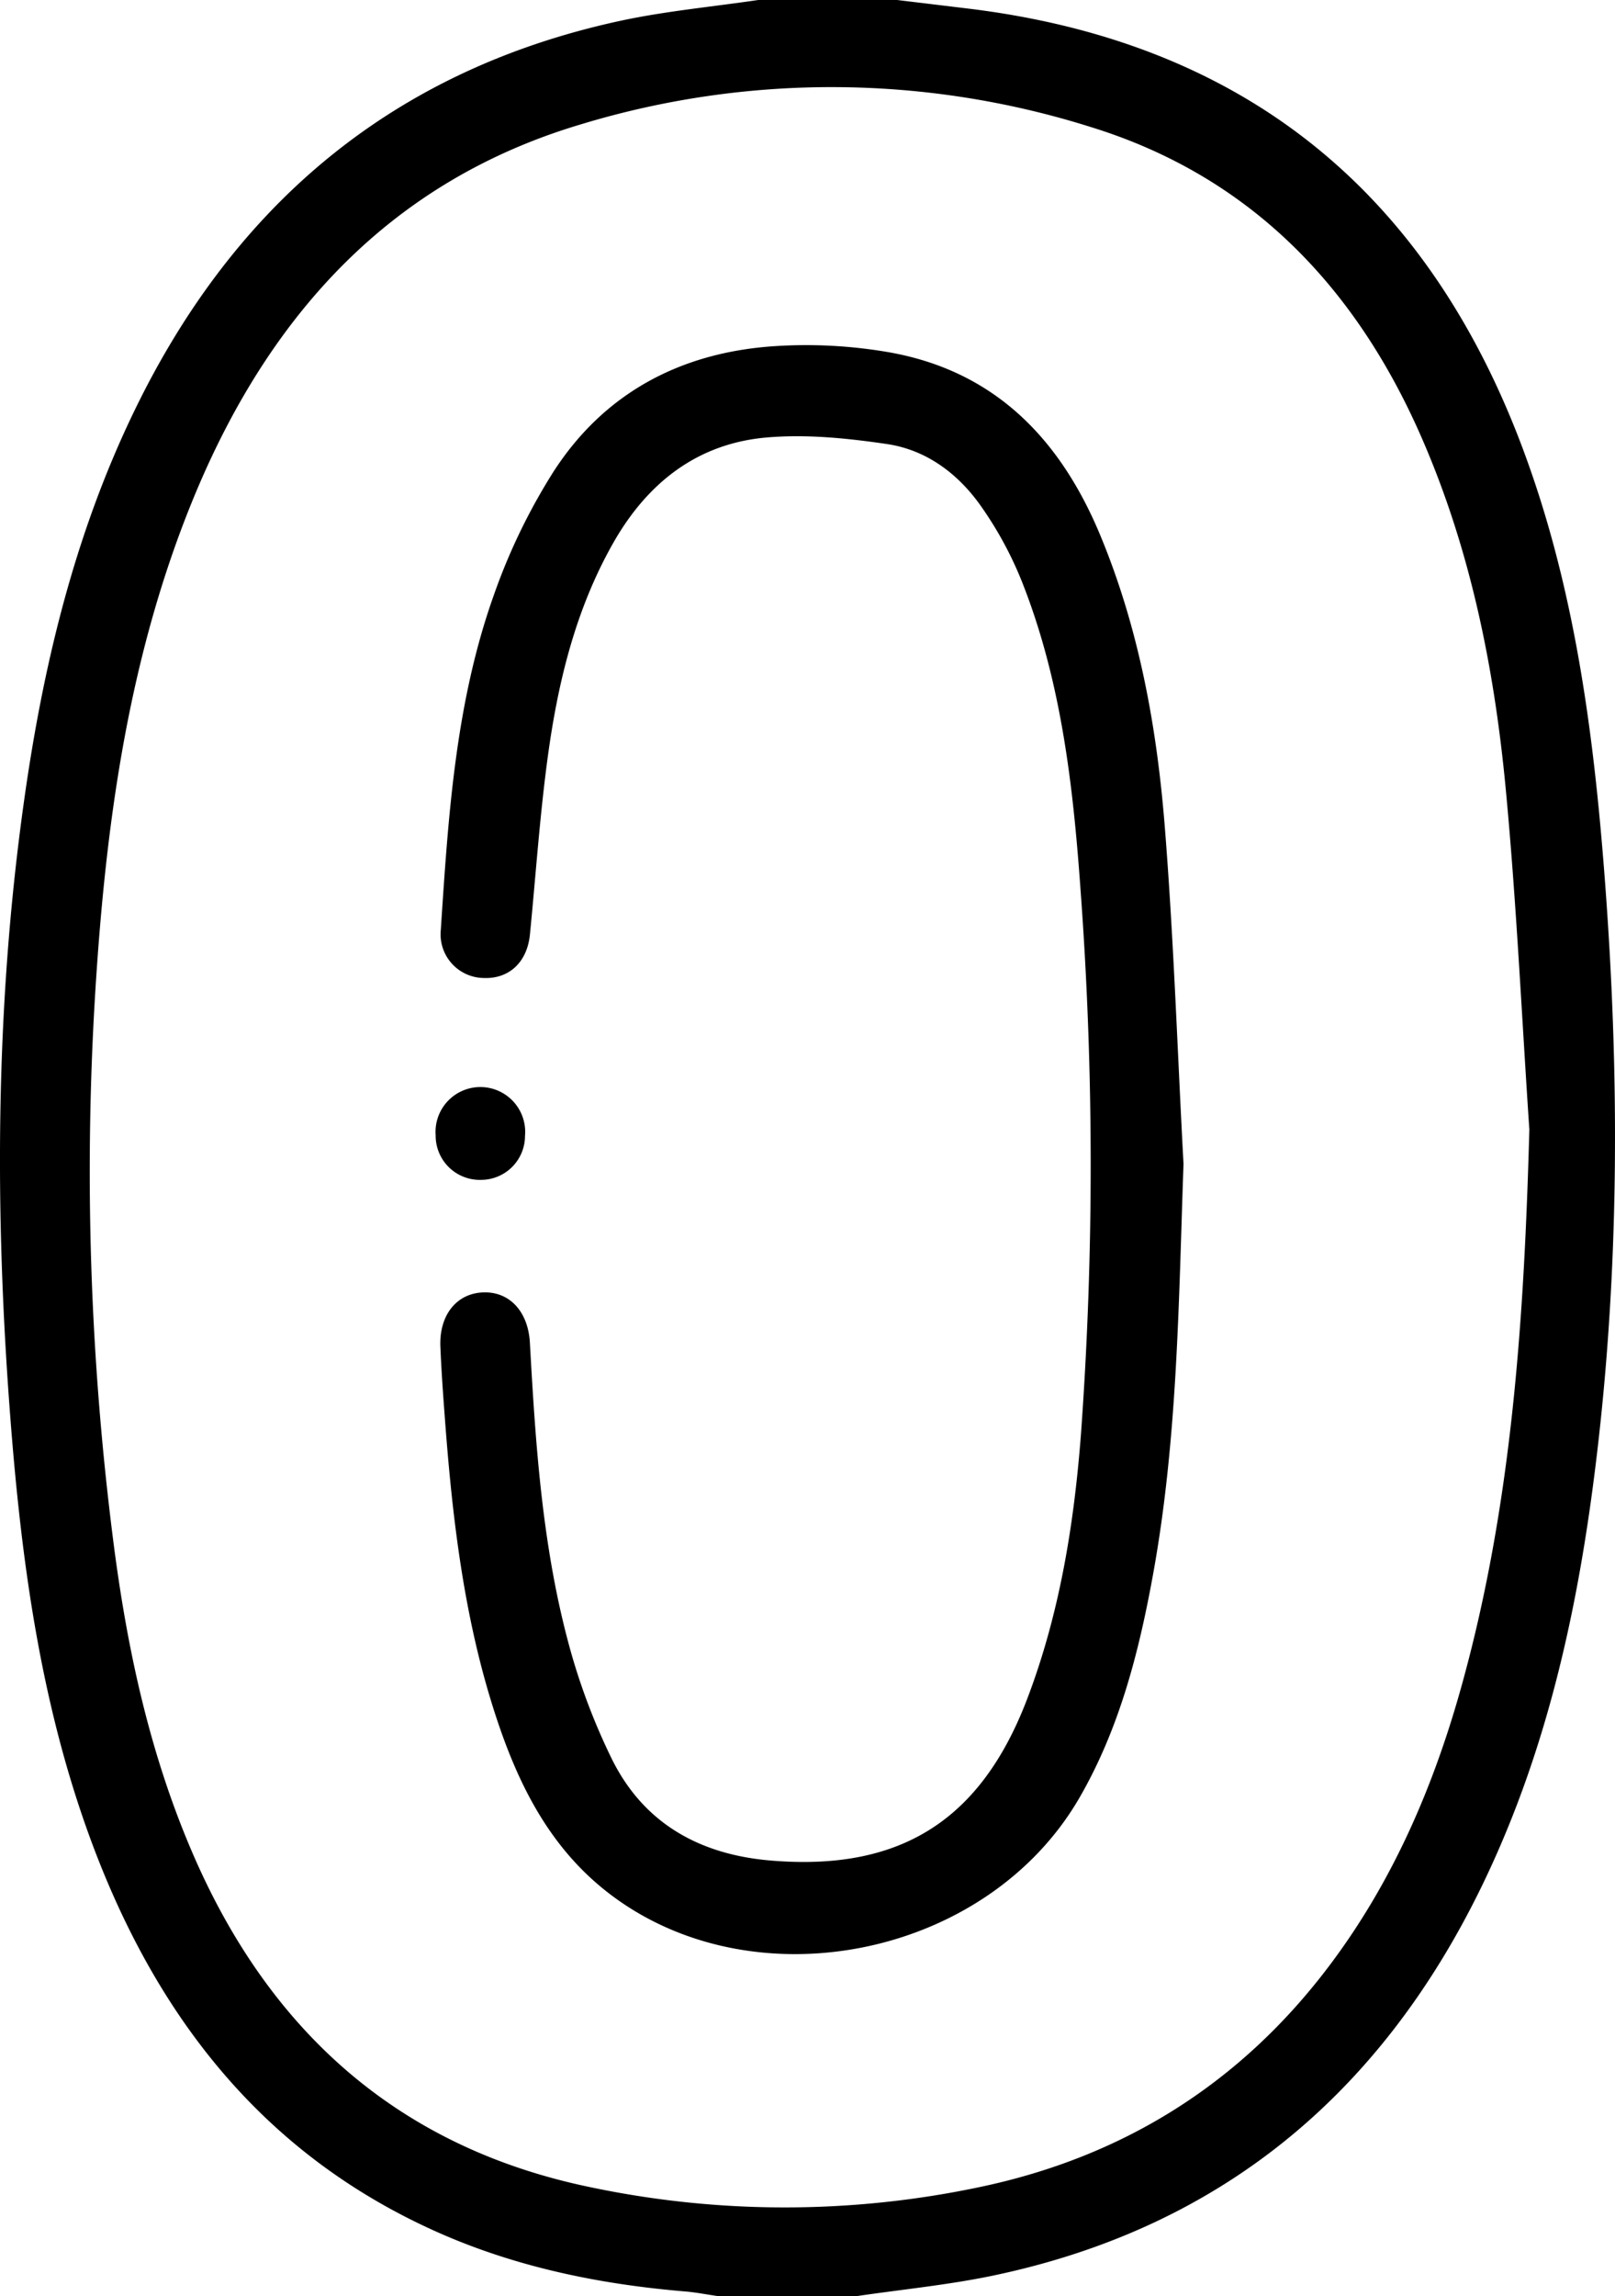<svg xmlns="http://www.w3.org/2000/svg" viewBox="0 0 360.25 512"><defs><style>.cls-1{opacity:0.58;}</style></defs><g id="Layer_1" data-name="Layer 1"><path d="M169.13,0h31l15.31,1.85c60.84,7.23,101.9,39.7,123.72,96.82,12,31.46,16.32,64.42,18.84,97.66,3.45,45.61,3.26,91.18-2.88,136.6-4.13,30.48-11.16,60.16-24.75,88-22.51,46.09-58.1,75.83-108.72,86.48-10.05,2.11-20.34,3.1-30.52,4.6h-31c-2.29-.33-4.56-.77-6.86-1-19.54-1.6-38.54-5.5-56.48-13.61-37.57-17-61-46.64-75.5-84.35-12-31.27-16.46-64-19-97.12-3.49-45.44-3.35-90.85,2.9-136.09,4.22-30.63,11.29-60.47,24.9-88.47,22.51-46.32,58.24-76.13,109-86.88C149,2.42,159.11,1.48,169.13,0Zm172,251.69c-1.7-25.25-2.87-50.56-5.25-75.74-2.55-26.92-7.84-53.33-18.76-78.34C302.46,64,278.92,39.38,243.49,28.38a192.43,192.43,0,0,0-114.22-.56C87.41,40.39,60.7,69.67,44,109.06,28.82,145,23.61,183,21.23,221.55a650.69,650.69,0,0,0,3.93,121.23c3.08,24.53,8.21,48.56,18.18,71.34,17.1,39.06,45.67,64.62,87.85,73.5a210.66,210.66,0,0,0,87.33.08c32.06-6.72,58.23-23.13,78-49.36,14.23-18.87,23.39-40.22,29.63-62.85C337.35,335,340,293.51,341.15,251.69Z"/><path d="M264,259.55c-1.09,30.7-1.3,61.36-6.82,91.67-3.14,17.26-7.48,34.18-16.31,49.52-20.84,36.2-74,46.5-106.13,20.6-12.83-10.34-19.63-24.56-24.51-39.82-6.8-21.23-9.35-43.21-11-65.33-.4-5.31-.78-10.63-1-16-.25-7.09,3.76-11.9,9.77-12,5.78-.1,9.82,4.38,10.2,11.22,1.28,23.13,2.81,46.26,9.07,68.69a142.94,142.94,0,0,0,9,23.71c7.08,14.67,19.64,21.7,35.51,23.06,29,2.49,47-8.91,57.34-36,7.24-19,10.45-38.87,12-59A831.51,831.51,0,0,0,241,198c-1.67-23.28-4.37-46.47-13.08-68.39a82,82,0,0,0-9-16.6c-5.09-7.3-12.2-12.69-21.12-14s-17.91-2.21-26.73-1.46c-15.55,1.33-26.72,10.16-34.34,23.63-8.34,14.74-12.26,30.9-14.52,47.44-1.8,13.19-2.69,26.5-4,39.75-.61,6.21-4.67,10-10.45,9.71a9.74,9.74,0,0,1-9.43-10.75c1.66-25.27,3.25-50.63,11.86-74.72a134.59,134.59,0,0,1,13.18-27.28c11.37-17.72,28.49-26.73,49.28-28.13A108.12,108.12,0,0,1,198,78.5c23.7,4.08,38.38,19.18,47.36,40.69,8.81,21.13,12.78,43.43,14.53,66C261.84,210,262.66,234.77,264,259.55Z"/><path d="M107.33,263.1a9.85,9.85,0,0,1-10.15-9.94,10,10,0,1,1,19.93.15A9.82,9.82,0,0,1,107.33,263.1Z"/></g></svg>